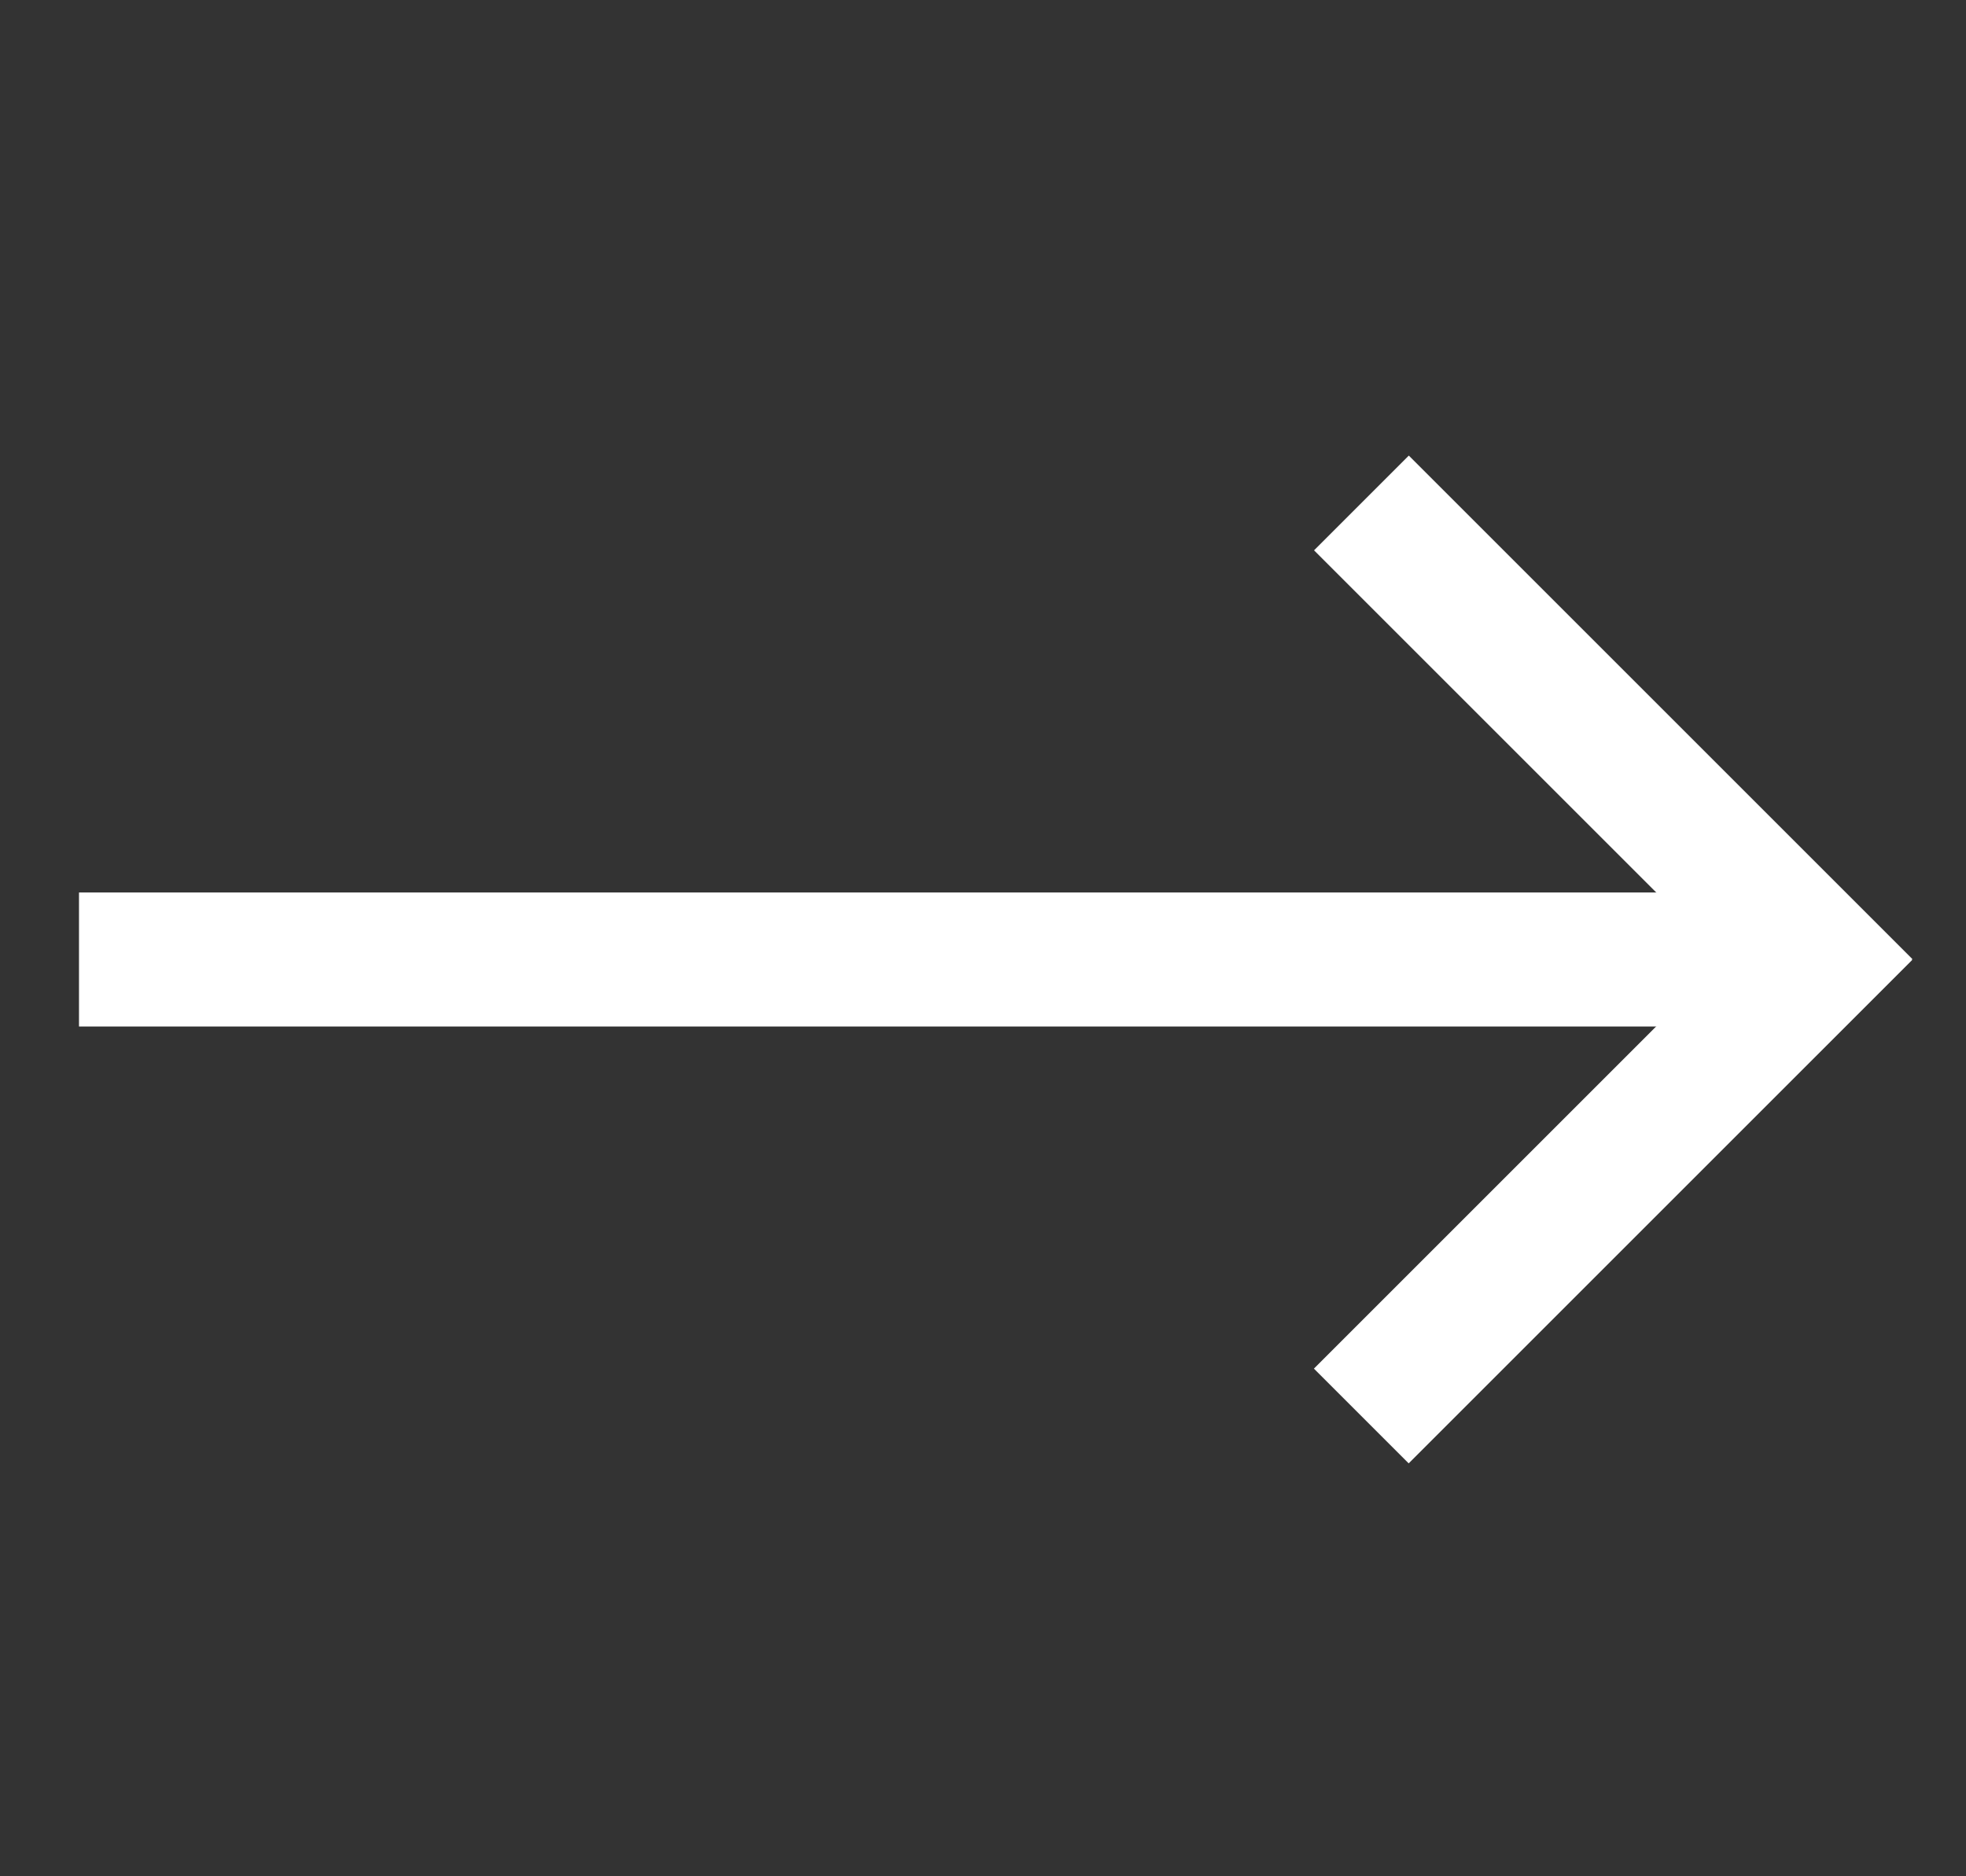 <svg width="22" height="21" viewBox="0 0 22 21" fill="none" xmlns="http://www.w3.org/2000/svg">
<rect x="0" y="0" width="22" height="21" fill="#333333" stroke="none"/>
<rect x="0.884" y="9.989" width="19.456" height="1.5" fill="white"/>
<rect width="7.97" height="1.5" transform="matrix(0.707 0.707 -0.707 0.707 15.765 5.099)" fill="white"/>
<rect width="7.97" height="1.5" transform="matrix(0.707 -0.707 0.707 0.707 14.703 15.318)" fill="white"/>
</svg>
